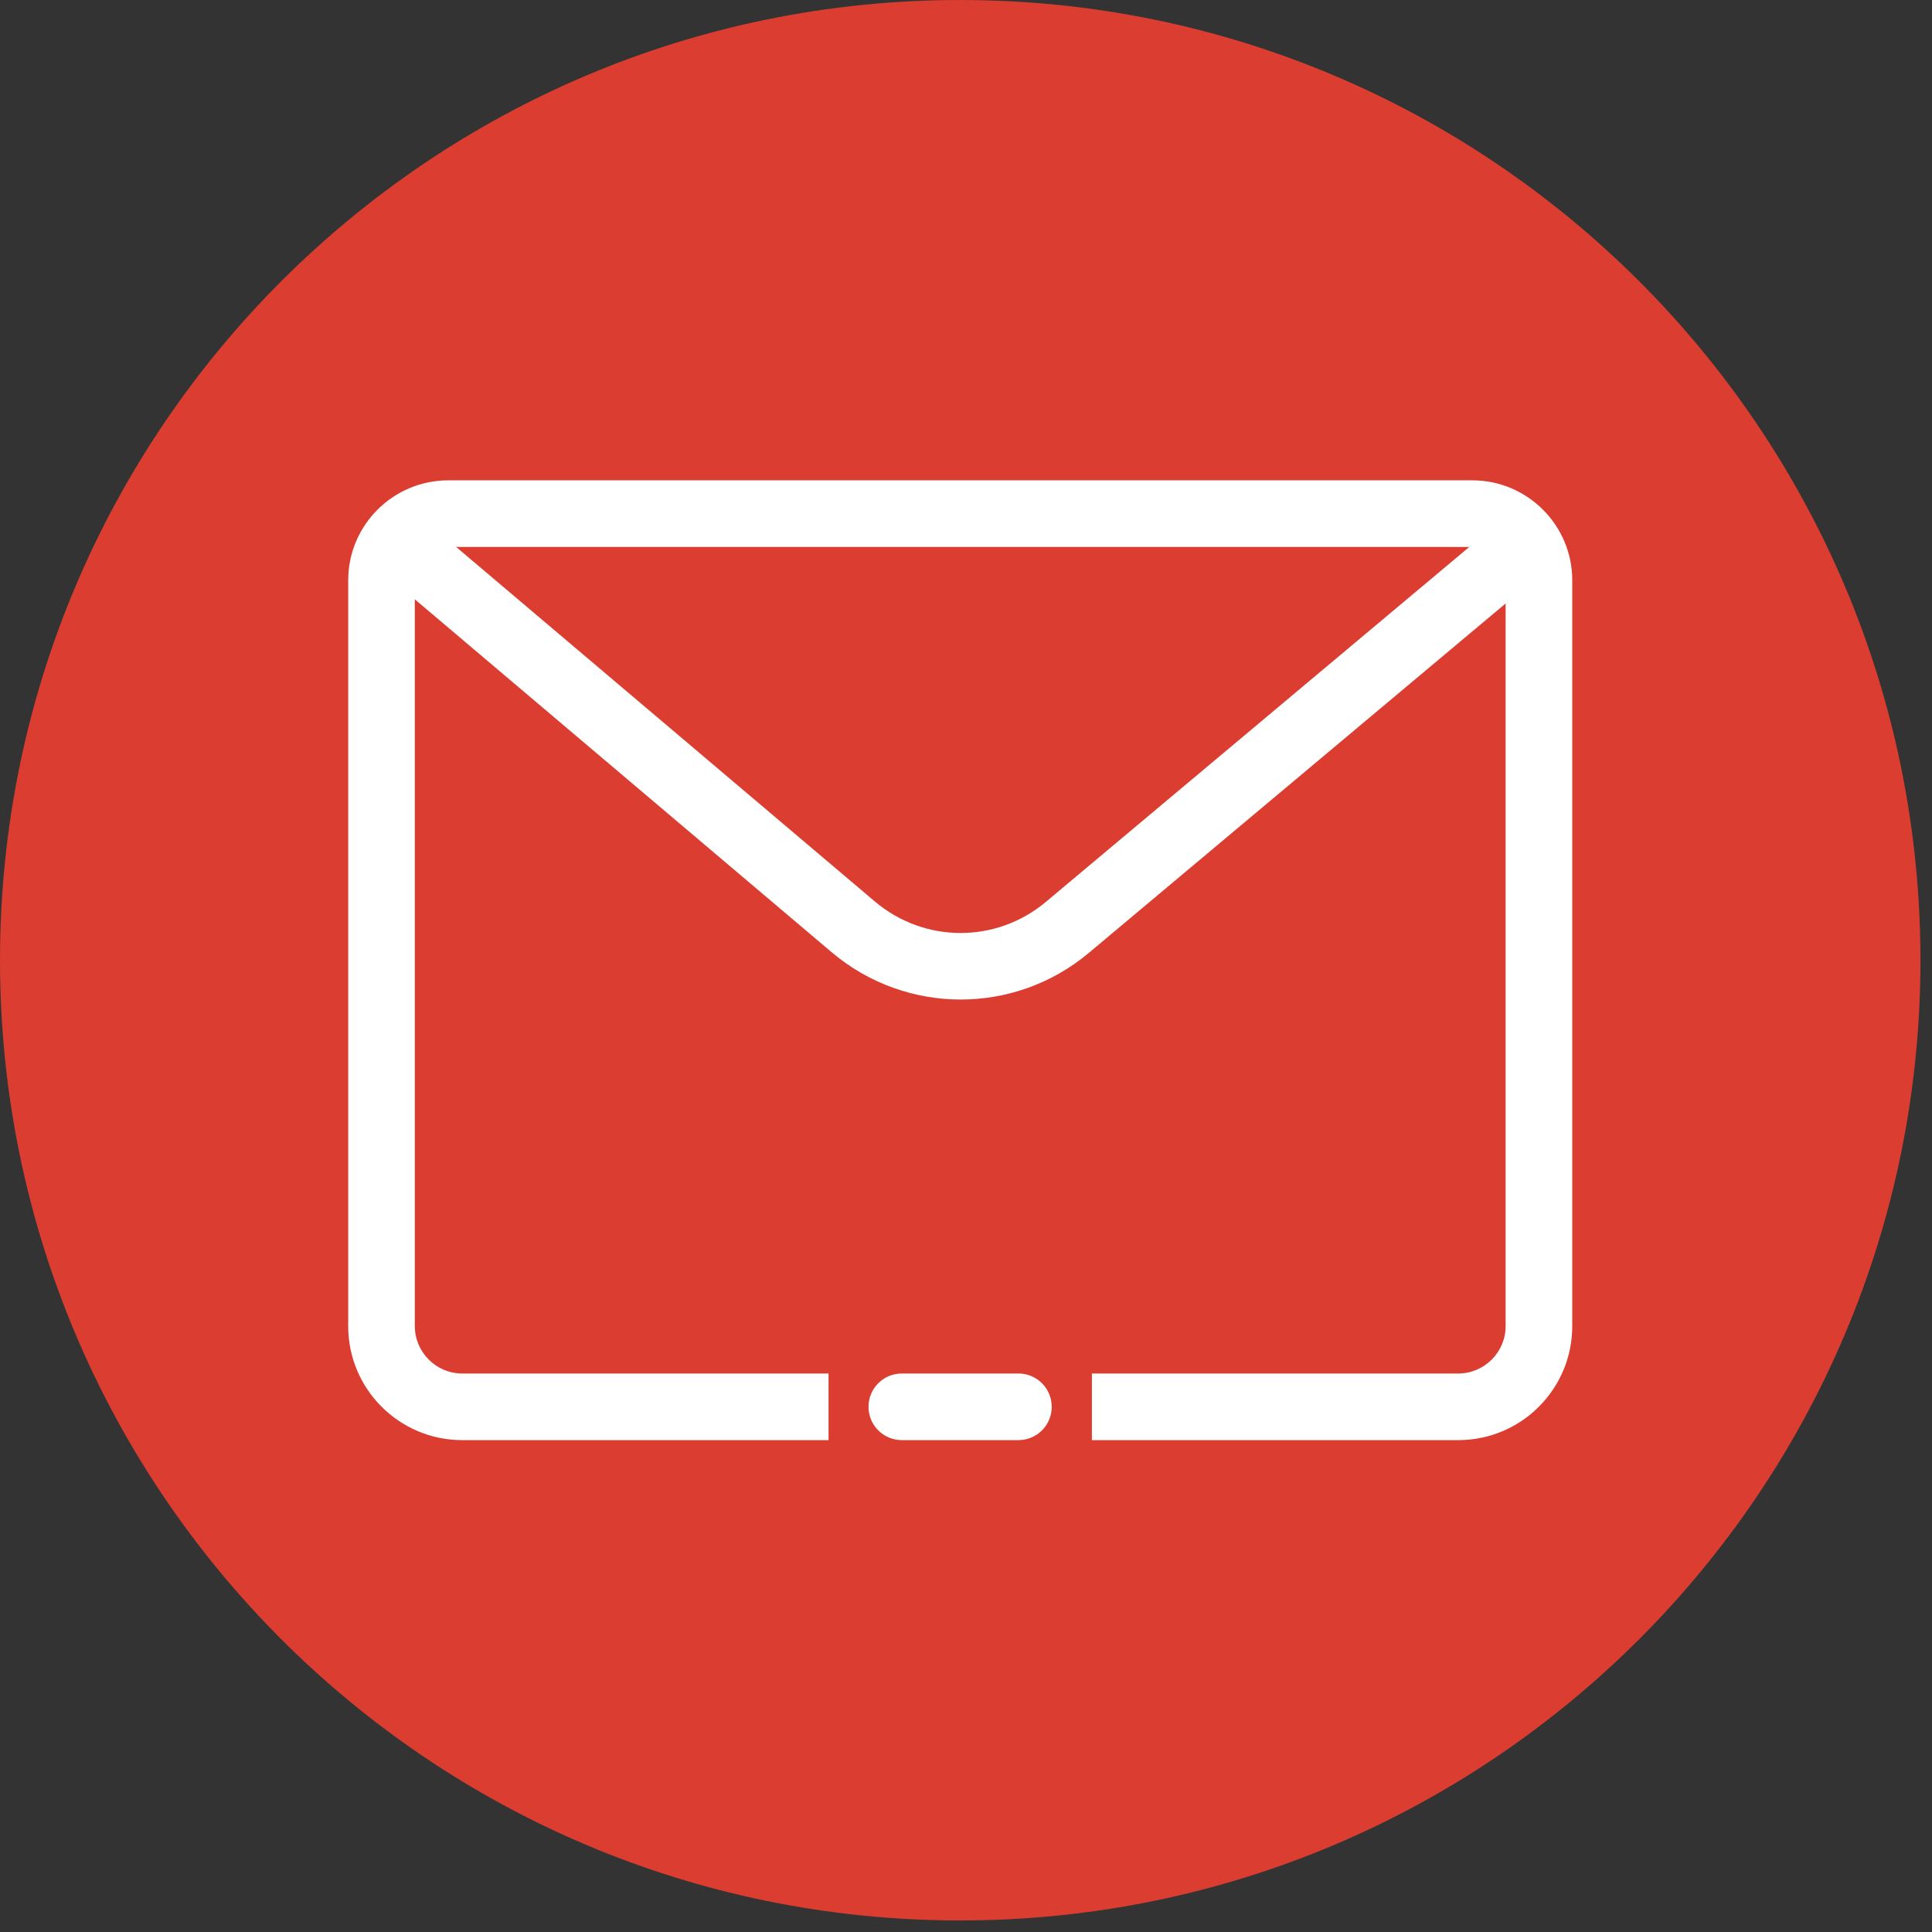 <svg width="87" height="87" viewBox="0 0 87 87" fill="none" xmlns="http://www.w3.org/2000/svg">
<rect x="0" y="0" width="87" height="87" fill="#333333" stroke="none"/>
<g id="icons" clip-path="url(#clip0_2_1374)">
<path id="Vector" d="M43.24 86.48C67.121 86.48 86.48 67.121 86.48 43.24C86.48 19.359 67.121 0 43.24 0C19.359 0 0 19.359 0 43.24C0 67.121 19.359 86.48 43.24 86.48Z" fill="#DC3D31"/>
<g id="Group">
<g id="Group_2">
<path id="Vector_2" d="M65.67 64.85H49.17V61.85H65.67C66.84 61.85 67.8 60.89 67.8 59.72V26.13C67.8 25.3 67.12 24.63 66.3 24.63H20.19C19.36 24.63 18.68 25.31 18.68 26.13V59.72C18.68 60.89 19.64 61.85 20.81 61.85H37.31V64.85H20.81C17.98 64.85 15.68 62.55 15.68 59.72V26.13C15.68 23.65 17.7 21.63 20.19 21.63H66.3C68.78 21.63 70.8 23.65 70.8 26.13V59.72C70.8 62.55 68.5 64.85 65.67 64.85Z" fill="white"/>
<path id="Vector_3" d="M45.86 64.85H40.61C39.78 64.85 39.11 64.18 39.11 63.35C39.11 62.52 39.78 61.85 40.61 61.85H45.86C46.69 61.85 47.36 62.52 47.36 63.35C47.36 64.18 46.69 64.85 45.86 64.85Z" fill="white"/>
</g>
<path id="Vector_4" d="M43.26 45.01C41.2 45.01 39.13 44.3 37.45 42.88L16.84 25.43L18.78 23.14L39.39 40.59C41.62 42.48 44.86 42.49 47.1 40.61L67.94 23.14L69.87 25.44L49.03 42.91C47.36 44.31 45.31 45.01 43.26 45.01Z" fill="white"/>
</g>
</g>
<defs>
<clipPath id="clip0_2_1374">
<rect width="86.48" height="86.48" fill="white"/>
</clipPath>
</defs>
</svg>

